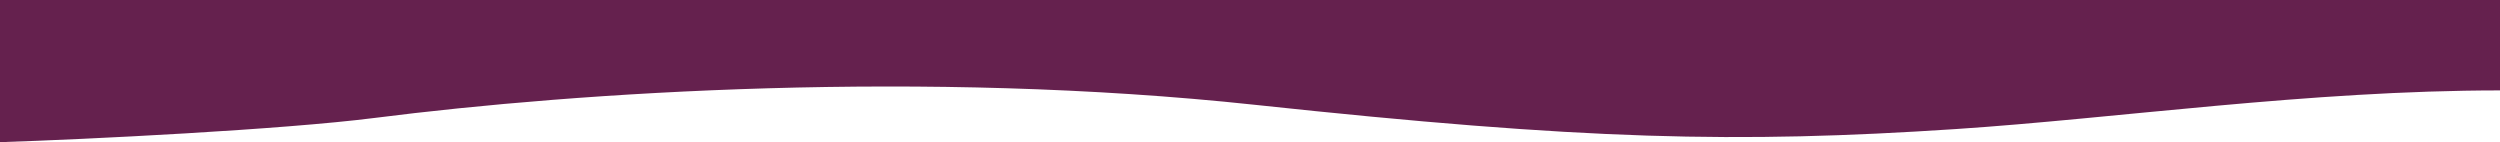 <svg xmlns="http://www.w3.org/2000/svg" fill="none" viewBox="0 0 1741 99" preserveAspectRatio="none">
  <path fill="#65214E" d="M260.951 82.12C196.439 90.328 60.528 97.03 0 99V0h1741v62.959c-132.97 0-267.69 19.587-378.98 26.917-152.38 10.036-257.96 7.755-488.034-16.88-230.075-24.637-469.612-9.125-613.035 9.124Z" />
</svg>
